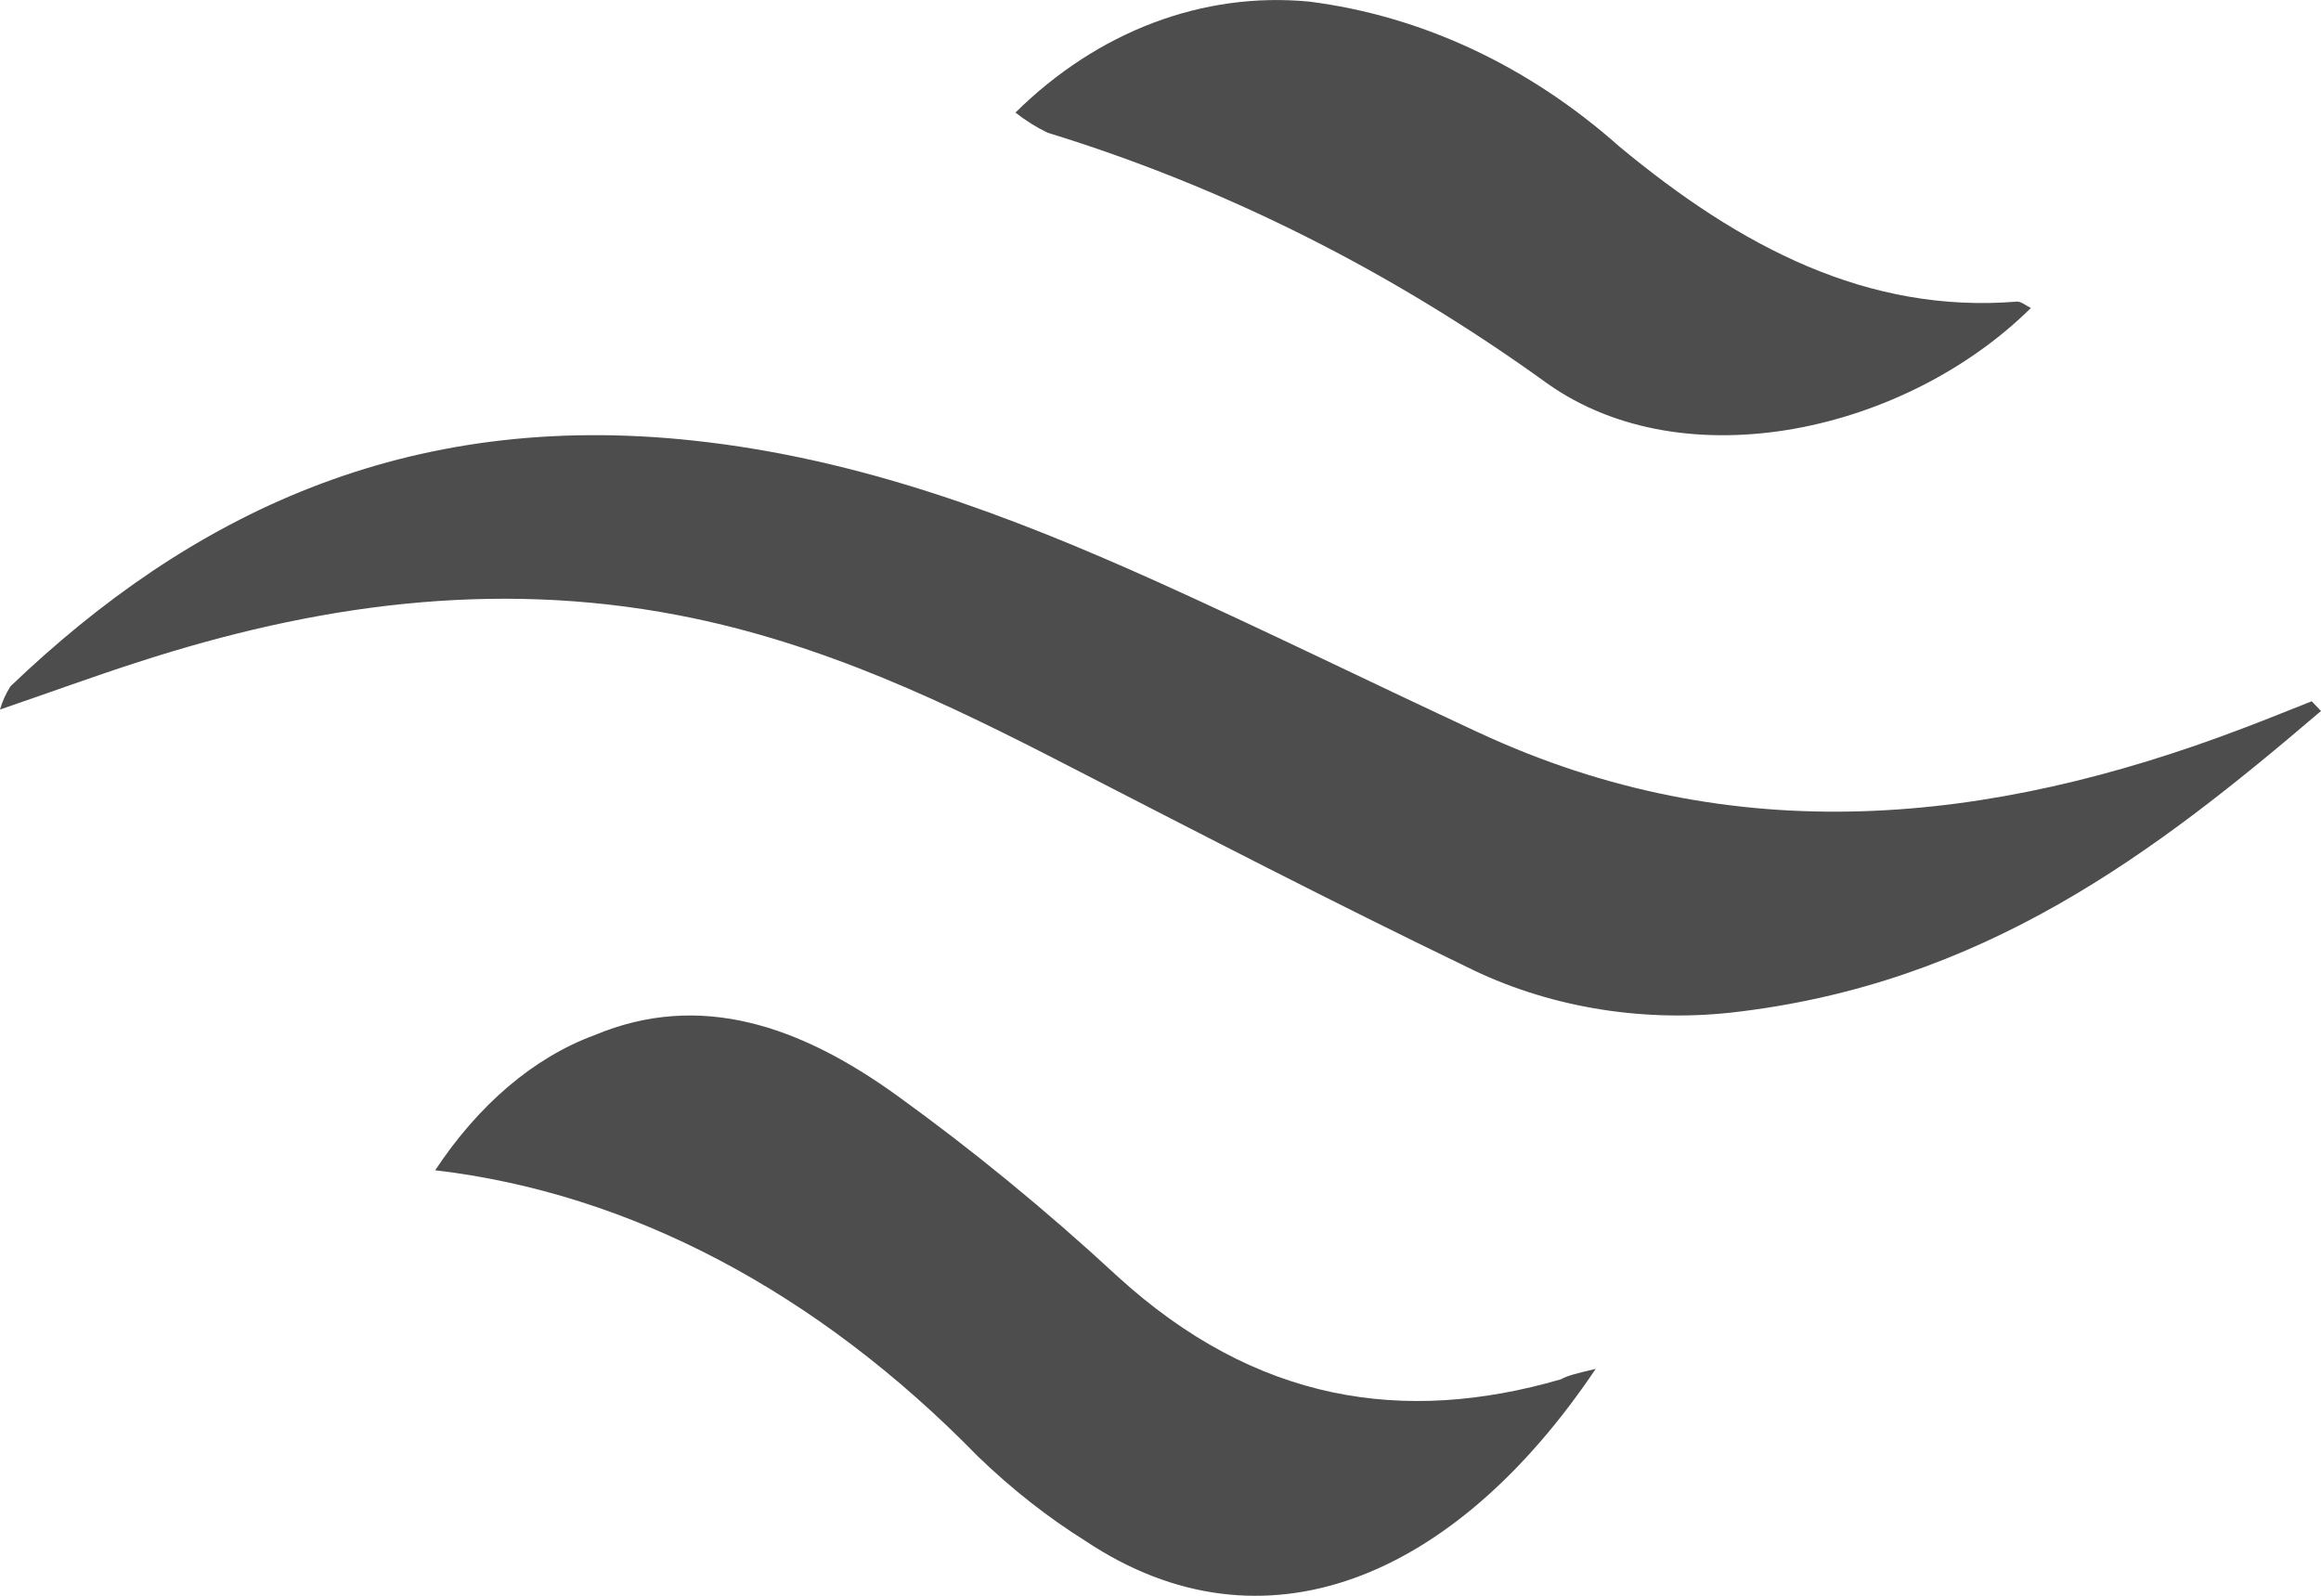 <?xml version="1.0" encoding="UTF-8"?>
<svg xmlns="http://www.w3.org/2000/svg" width="16" height="11" viewBox="0 0 16 11" fill="none">
  <path d="M16 4.901C14.861 5.874 13.67 6.788 11.925 6.981C11.293 7.048 10.653 6.936 10.109 6.664C9.191 6.221 8.294 5.757 7.386 5.29C6.534 4.85 5.671 4.432 4.677 4.241C3.391 3.993 2.158 4.173 0.955 4.563C0.652 4.66 0.357 4.769 8.80195e-07 4.891C0.016 4.835 0.04 4.781 0.073 4.73C1.309 3.548 2.796 2.823 4.78 3.037C5.932 3.161 6.968 3.556 7.973 4.008C8.72 4.345 9.451 4.705 10.194 5.05C11.955 5.869 13.712 5.687 15.463 5.02C15.622 4.96 15.779 4.896 15.936 4.834L16 4.901Z" fill="#4D4D4D"></path>
  <path d="M7 0.776C7.568 0.215 8.293 -0.059 9.025 0.011C9.798 0.109 10.536 0.453 11.163 1.01C11.998 1.703 12.874 2.163 13.905 2.079C13.935 2.079 13.965 2.106 14 2.123C13.138 2.976 11.615 3.319 10.663 2.641C9.591 1.867 8.432 1.286 7.222 0.915C7.145 0.878 7.07 0.831 7 0.776Z" fill="#4D4D4D"></path>
  <path d="M11 9.436C10.028 10.883 8.708 11.438 7.484 10.623C7.225 10.461 6.976 10.266 6.74 10.038C5.634 8.905 4.343 8.224 3 8.067C3.3 7.613 3.68 7.29 4.097 7.136C4.829 6.829 5.52 7.074 6.181 7.55C6.701 7.925 7.208 8.34 7.699 8.794C8.656 9.67 9.68 9.821 10.76 9.508C10.806 9.482 10.865 9.468 11 9.436Z" fill="#4D4D4D"></path>
</svg>
